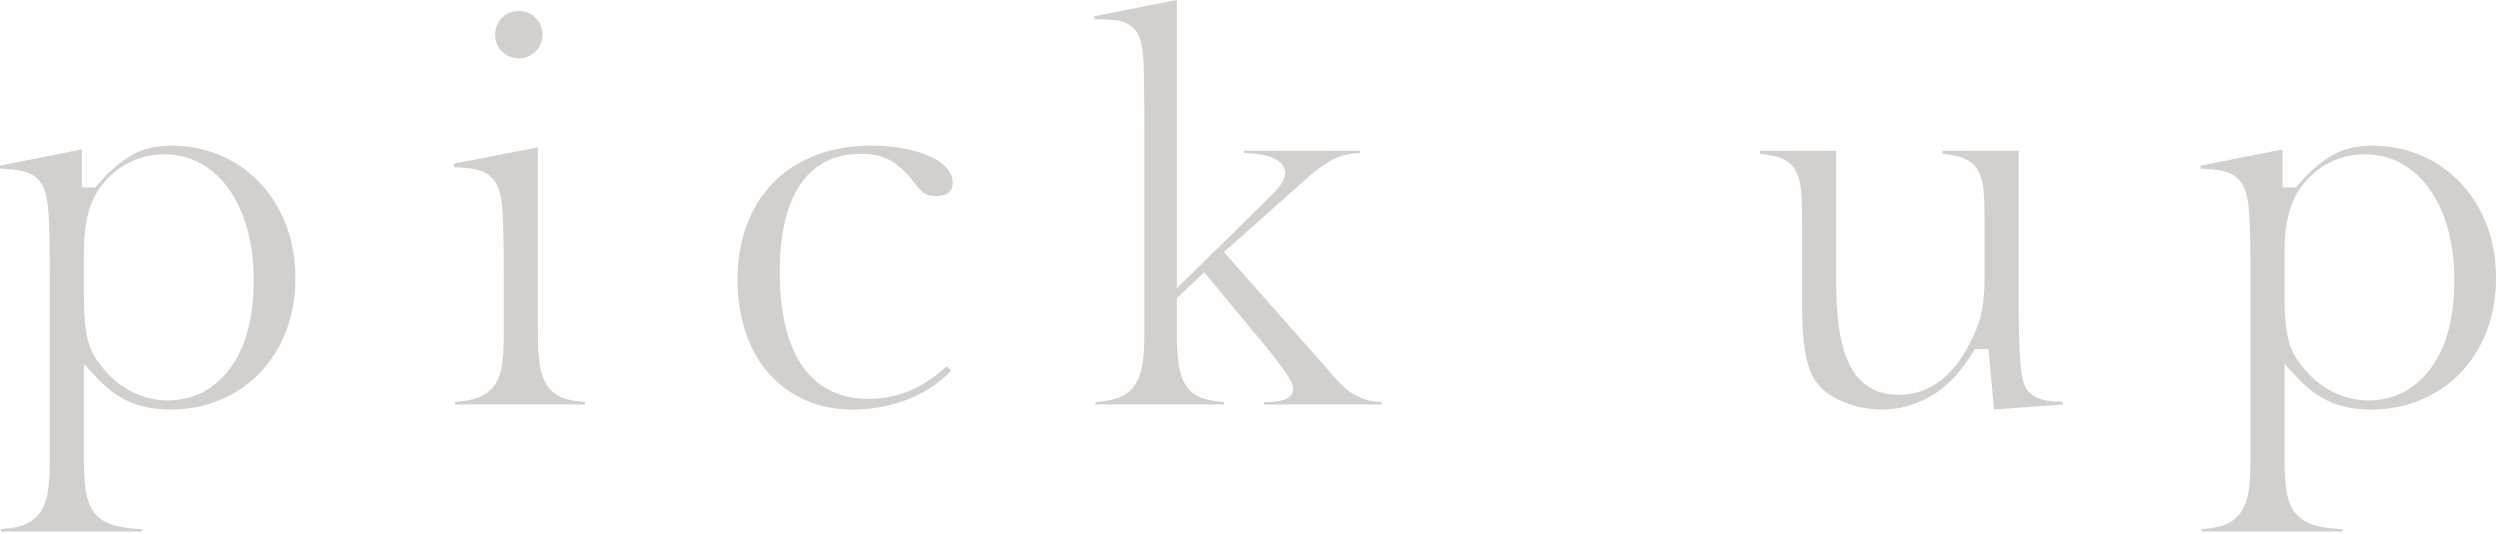 <svg xmlns="http://www.w3.org/2000/svg" width="370" height="79" viewBox="0 0 370 79"><g><g><g><g><path fill="#d3cfcc" d="M14.685 53.754a8.634 8.634 0 0 1-1.11-1.801 10.375 10.375 0 0 1-.68-2.12c-.161-.75-.283-1.65-.362-2.676a47.7 47.7 0 0 1-.116-3.587V37.7c0-2.32.17-4.168.52-5.646.355-1.502.901-2.828 1.632-3.952 1.104-1.657 2.522-2.961 4.214-3.877 1.695-.916 3.565-1.381 5.557-1.381 2.002 0 3.856.482 5.51 1.435 1.625.938 3.03 2.257 4.177 3.922 1.122 1.63 2 3.598 2.61 5.849.6 2.224.905 4.718.905 7.413 0 5.494-1.15 9.853-3.422 12.952-2.354 3.211-5.492 4.84-9.328 4.84-1.945 0-3.83-.491-5.599-1.46-1.744-.951-3.26-2.311-4.508-4.041zm6.309 24.916v-.35c-1.423-.076-2.597-.22-3.566-.434-1.359-.303-2.434-.876-3.198-1.702-.756-.82-1.26-1.958-1.496-3.381-.214-1.276-.317-2.914-.317-5.007V53.877l2.012 2.135c1.533 1.628 3.182 2.812 4.901 3.523 1.731.715 3.695 1.077 5.838 1.077 2.64 0 5.122-.476 7.376-1.414 2.25-.937 4.22-2.267 5.858-3.95 1.64-1.687 2.948-3.748 3.89-6.126.945-2.384 1.423-5.062 1.423-7.96 0-2.85-.467-5.507-1.388-7.894-.92-2.378-2.218-4.465-3.86-6.202a17.54 17.54 0 0 0-5.823-4.057c-2.227-.96-4.716-1.447-7.4-1.447-2.235 0-4.212.502-5.876 1.491-1.736 1.032-3.383 2.466-4.896 4.264l-.349.414h-2.007v-5.616L-.001 24.514v.452c2.096.062 3.525.3 4.45.735.85.402 1.948 1.287 2.364 3.22.222.808.368 2.139.446 4.069.075 1.86.114 4.281.114 7.194v28.139c0 1.86-.107 3.41-.32 4.605-.235 1.319-.682 2.395-1.331 3.2-.682.841-1.617 1.429-2.785 1.746-.774.208-1.692.35-2.787.432v.364z"/></g></g><g><g><path fill="#d3cfcc" d="M79.266 7.611c.681-.683 1.013-1.496 1.013-2.487 0-.992-.332-1.805-1.013-2.487-.682-.682-1.496-1.013-2.487-1.013-.992 0-1.806.331-2.488 1.013-.68.682-1.013 1.495-1.013 2.487 0 .991.332 1.804 1.013 2.487.682.682 1.496 1.013 2.488 1.013.991 0 1.805-.331 2.487-1.013zm7.333 52.249v-.363c-1.093-.081-2.002-.225-2.758-.435-1.156-.32-2.075-.934-2.732-1.821-.614-.83-1.029-1.942-1.231-3.305-.186-1.24-.276-2.835-.276-4.874V21.809l-12.418 2.407v.524c2.095.062 3.524.3 4.45.735.848.402 1.944 1.272 2.362 3.14.223.807.37 2.153.447 4.111.076 1.883.114 4.316.114 7.232v9.63c0 1.805-.093 3.32-.277 4.507-.209 1.338-.65 2.415-1.311 3.201-.675.805-1.614 1.386-2.788 1.725-.8.232-1.738.388-2.846.473v.366z"/></g></g><g><g><path fill="#d3cfcc" d="M126.133 60.612c-2.485 0-4.796-.46-6.868-1.368a15.557 15.557 0 0 1-5.358-3.851c-1.495-1.658-2.67-3.689-3.49-6.038-.83-2.373-1.252-5.053-1.252-7.967 0-3.052.48-5.833 1.426-8.268.939-2.419 2.28-4.511 3.989-6.22 1.705-1.705 3.794-3.033 6.21-3.947 2.438-.923 5.172-1.391 8.127-1.391 1.867 0 3.587.157 5.11.466 1.502.305 2.812.73 3.895 1.258 1.016.498 1.804 1.097 2.344 1.781.49.623.728 1.262.728 1.951 0 .864-.324 1.238-.567 1.444-.432.365-1.09.551-1.955.551-.677 0-1.229-.13-1.64-.388-.267-.166-.884-.677-2.01-2.218l-.029-.041-.033-.038c-1.112-1.277-2.172-2.165-3.241-2.716-1.091-.56-2.474-.843-4.107-.843-3.96 0-7.007 1.567-9.059 4.658-1.95 2.94-2.94 7.257-2.94 12.832 0 5.98 1.094 10.618 3.25 13.784 2.25 3.309 5.574 4.986 9.877 4.986 2.26 0 4.42-.452 6.419-1.342 1.7-.759 3.43-1.928 5.155-3.481l.664.64c-1.574 1.675-3.538 3.024-5.85 4.018-2.701 1.16-5.66 1.748-8.795 1.748z"/></g></g><g><g><path fill="#d3cfcc" d="M187.035 59.86v-.318c1.152-.03 1.97-.11 2.53-.244 1.516-.364 1.833-1.144 1.833-1.734v-.074l-.008-.072c-.056-.442-.267-1.11-1.412-2.712-.763-1.068-1.767-2.355-2.985-3.828l-8.769-10.59-4.051 3.834v4.94c0 2.039.09 3.634.276 4.875.204 1.374.59 2.448 1.178 3.282.634.903 1.562 1.524 2.756 1.845.771.21 1.69.353 2.787.433v.363h-19.038v-.363c1.095-.08 2.014-.223 2.788-.433 1.166-.314 2.102-.902 2.784-1.747.646-.798 1.094-1.86 1.33-3.156.212-1.172.32-2.71.32-4.572V18.065c0-3.81-.038-6.736-.113-8.697-.085-2.217-.395-3.67-.975-4.573-.646-1.004-1.688-1.6-3.098-1.768-.853-.1-1.921-.163-3.187-.186v-.446l12.192-2.4v42.657l8.975-8.783c2.26-2.26 3.953-3.94 5.041-5.003 1.387-1.356 2.006-2.367 2.006-3.277 0-.769-.416-1.813-2.4-2.43-.949-.293-2.164-.465-3.694-.52v-.325h17.232v.331c-.538.027-1.034.071-1.483.135a8.036 8.036 0 0 0-2.333.705c-.694.333-1.43.79-2.189 1.36a39.329 39.329 0 0 0-2.481 2.054l-11.703 10.403 15.666 17.723c.706.859 1.39 1.596 2.006 2.158a9.42 9.42 0 0 0 1.977 1.413 7.79 7.79 0 0 0 2.209.753c.45.083.944.141 1.491.174v.337z"/></g></g><g><g><path fill="#d3cfcc" d="M278.56 60.613a15.12 15.12 0 0 1-5.695-1.12c-1.77-.715-3.107-1.674-3.977-2.848-.75-.97-1.295-2.348-1.636-4.116-.36-1.875-.543-4.359-.543-7.38V33.188c0-2.074-.052-3.74-.155-4.951-.12-1.394-.442-2.46-.986-3.263-.588-.863-1.441-1.45-2.538-1.75-.683-.186-1.528-.343-2.566-.477v-.432h11.29V41.69c0 5.71.67 9.775 2.05 12.425 1.489 2.862 3.9 4.313 7.164 4.313 4.904 0 8.732-3.15 11.379-9.36.27-.65.486-1.245.646-1.777.161-.537.298-1.142.41-1.797.105-.636.185-1.357.238-2.146.052-.784.078-1.722.078-2.786v-7.374c0-2.079-.052-3.745-.154-4.951-.12-1.394-.444-2.461-.987-3.264-.587-.861-1.44-1.45-2.539-1.75-.682-.185-1.527-.342-2.565-.476v-.432h11.29v21.933c0 2.861.037 5.232.113 7.045.079 1.875.194 3.25.354 4.207.121.793.33 1.436.639 1.95.34.566.842 1.019 1.493 1.344.584.293 1.294.478 2.17.569.499.052 1.094.086 1.775.105v.4l-10.193.741-.82-8.949h-2.017l-.34.556c-1.795 2.929-3.87 5.084-6.171 6.409-2.293 1.32-4.717 1.989-7.206 1.989z"/></g></g><g><g><path fill="#d3cfcc" d="M339.27 51.953a10.355 10.355 0 0 1-.682-2.121 20.57 20.57 0 0 1-.36-2.675 47.98 47.98 0 0 1-.116-3.587V37.7c0-2.32.17-4.168.52-5.646.355-1.502.9-2.828 1.632-3.951 1.104-1.658 2.522-2.963 4.214-3.878 1.695-.916 3.564-1.381 5.557-1.381 2.002 0 3.855.482 5.51 1.435 1.625.938 3.03 2.257 4.177 3.922 1.122 1.63 2 3.597 2.61 5.849.6 2.223.905 4.718.905 7.413 0 5.495-1.15 9.853-3.422 12.953-2.355 3.21-5.493 4.84-9.328 4.84-1.946 0-3.83-.492-5.599-1.46-1.744-.952-3.26-2.312-4.509-4.042a8.573 8.573 0 0 1-1.109-1.801zm7.419 26.717v-.35c-1.424-.076-2.597-.22-3.566-.434-1.36-.303-2.434-.876-3.198-1.702-.757-.82-1.26-1.958-1.496-3.38-.213-1.276-.317-2.913-.317-5.008V53.877l2.012 2.135c1.533 1.628 3.182 2.813 4.901 3.523 1.731.715 3.695 1.077 5.838 1.077 2.64 0 5.122-.476 7.376-1.414 2.25-.937 4.22-2.267 5.858-3.95 1.639-1.687 2.947-3.748 3.89-6.126.944-2.384 1.423-5.062 1.423-7.96 0-2.85-.467-5.507-1.389-7.894-.918-2.378-2.217-4.465-3.86-6.202a17.54 17.54 0 0 0-5.822-4.057c-2.226-.96-4.717-1.447-7.401-1.447-2.234 0-4.21.502-5.875 1.491-1.736 1.032-3.383 2.466-4.896 4.264l-.348.414h-2.009v-5.616l-12.115 2.399v.452c2.094.062 3.523.3 4.448.735.851.403 1.949 1.287 2.365 3.22.221.807.367 2.139.445 4.069.076 1.863.115 4.284.115 7.194v28.139c0 1.86-.108 3.408-.32 4.605-.235 1.32-.683 2.396-1.332 3.2-.68.841-1.617 1.429-2.784 1.746-.774.208-1.692.35-2.787.432v.364z"/></g></g></g></g></svg>